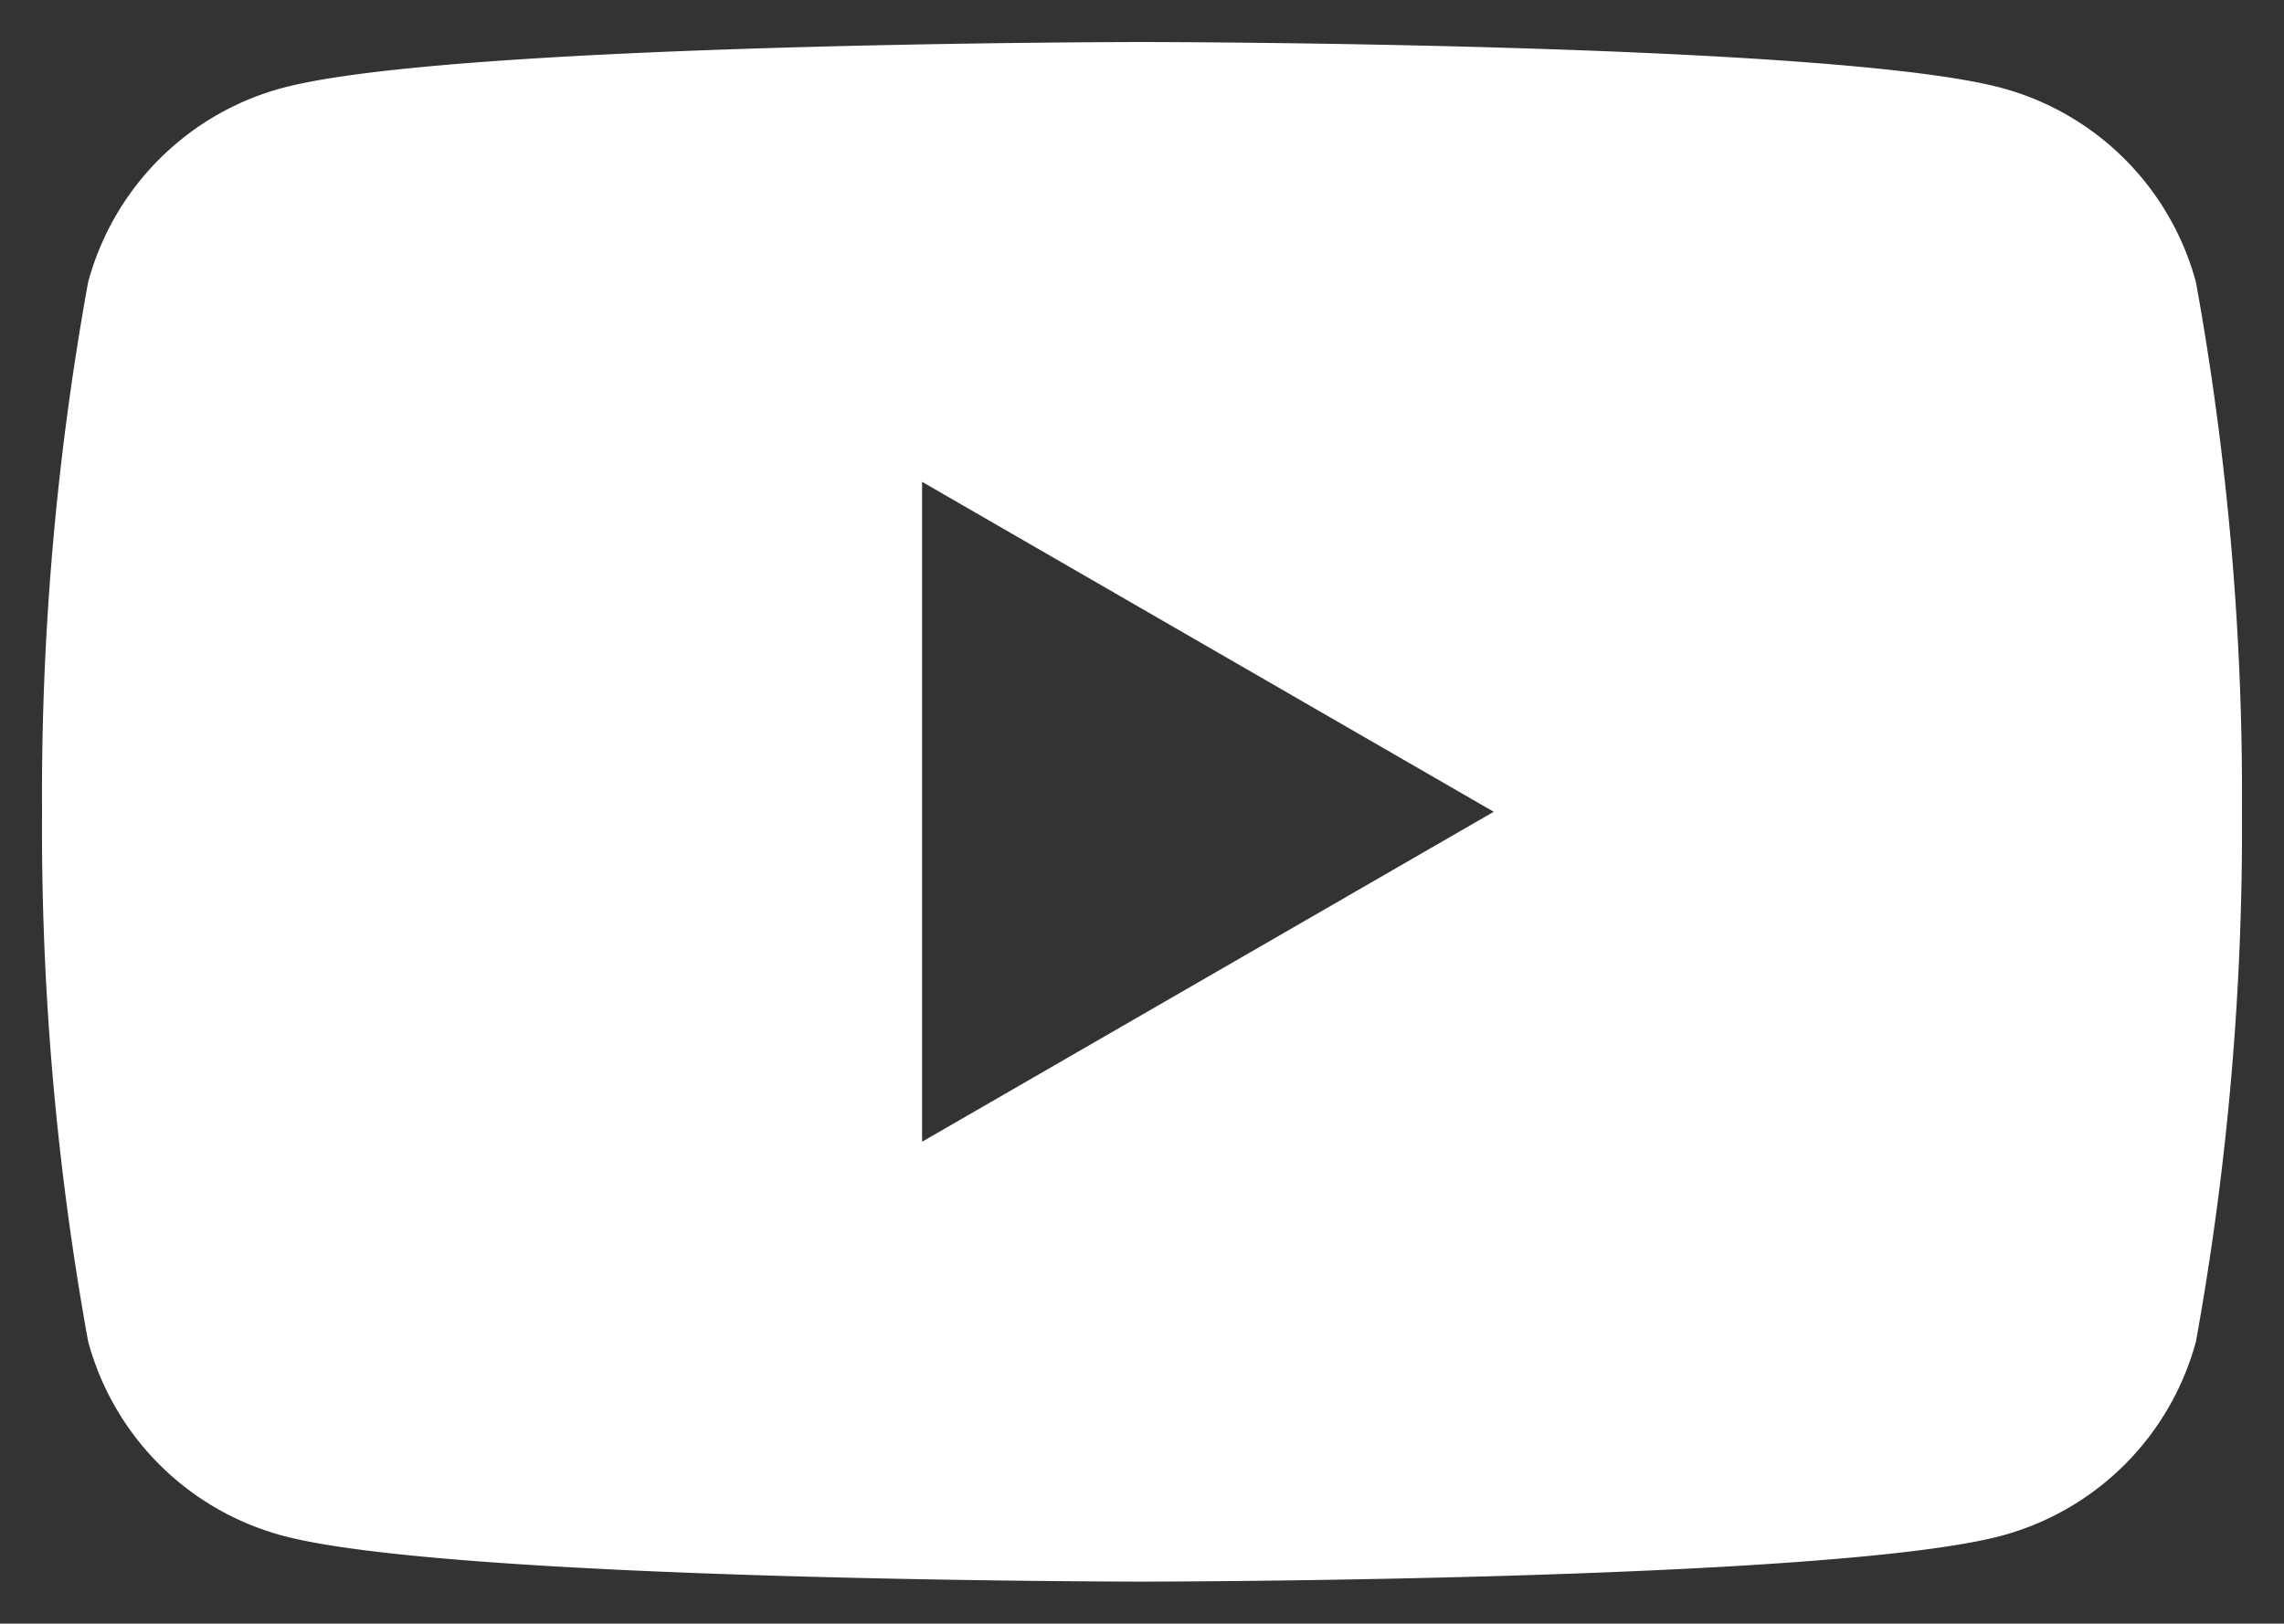 <svg xmlns="http://www.w3.org/2000/svg" width="27.17" height="19.319" viewBox="0 0 27.17 19.319">
  <rect x="0" y="0" width="27.17" height="19.319" fill="#333333" stroke="none"/>
  <g id="icon_youtube" transform="translate(0.5 0.5)">
    <g id="グループ_5" data-name="グループ 5" transform="translate(0 0)">
      <path id="中マド_2" data-name="中マド 2" d="M13.085,18.319c-.082,0-8.206-.006-10.224-.547A3.276,3.276,0,0,1,.548,15.459,34.194,34.194,0,0,1,0,9.159a34.177,34.177,0,0,1,.548-6.3A3.276,3.276,0,0,1,2.861.546C4.879.006,13,0,13.085,0S21.292.006,23.31.546a3.277,3.277,0,0,1,2.313,2.314,34.252,34.252,0,0,1,.547,6.3,34.269,34.269,0,0,1-.547,6.3,3.276,3.276,0,0,1-2.313,2.313C21.292,18.312,13.167,18.319,13.085,18.319ZM10.469,5.234v7.851l6.8-3.926-6.8-3.926Z" transform="translate(0 0)" fill="#fff" stroke="rgba(0,0,0,0)" stroke-miterlimit="10" stroke-width="1"/>
    </g>
  </g>
</svg>
